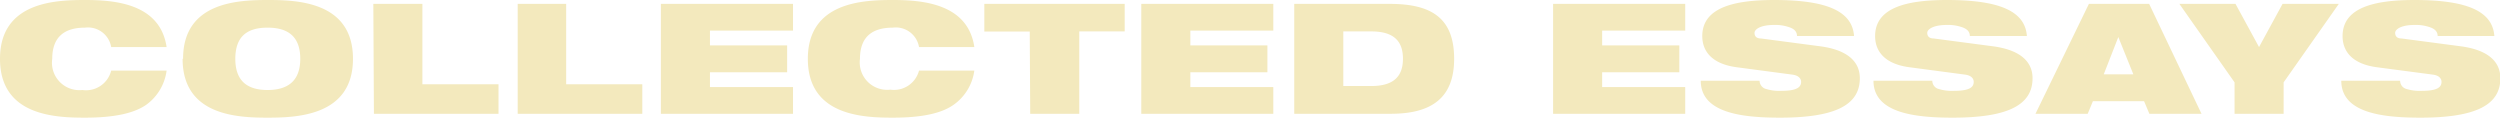 <svg xmlns="http://www.w3.org/2000/svg" viewBox="0 0 212.48 10"><defs><style>.cls-1{fill:#f3e9bd;}</style></defs><title>アセット 11</title><g id="レイヤー_2" data-name="レイヤー 2"><g id="contents"><path class="cls-1" d="M206.76,6.34c.56.07.75.35.75.62,0,.45-.35.76-1.66.76a3.86,3.86,0,0,1-1.42-.19.73.73,0,0,1-.44-.67h-5c0,2.75,3.52,3.14,6.73,3.14,4.69,0,6.79-1.07,6.79-3.35,0-1.58-1.3-2.45-3.4-2.72l-5-.66c-.41,0-.54-.22-.54-.48s.42-.67,1.67-.67a3.59,3.59,0,0,1,1.3.2c.38.13.64.36.64.74H212c-.15-2-2.09-3.06-6.79-3.06-3.44,0-6.11.65-6.11,3.07,0,1.31.84,2.36,2.88,2.64ZM189.92,9.67h4.17V7L198.78.33H194L192,4,190,.33h-4.77L189.92,7ZM173,9.67h4.44l.44-1.07h4.35l.45,1.07h4.43L182.66.33h-5.12Zm8.32-3.35h-2.52l1.24-3.17h0ZM167,6.34c.56.07.75.35.75.62,0,.45-.35.76-1.66.76a3.86,3.86,0,0,1-1.42-.19.73.73,0,0,1-.44-.67h-5c0,2.75,3.52,3.14,6.73,3.14,4.69,0,6.79-1.07,6.79-3.35,0-1.58-1.3-2.45-3.4-2.72l-5-.66c-.41,0-.55-.22-.55-.48s.43-.67,1.68-.67a3.59,3.59,0,0,1,1.3.2c.38.13.64.36.64.74h4.85c-.15-2-2.09-3.06-6.79-3.06-3.44,0-6.11.65-6.11,3.07,0,1.31.84,2.36,2.88,2.64Zm-14.68,0c.56.07.76.35.76.62,0,.45-.36.76-1.66.76A3.86,3.86,0,0,1,150,7.53a.74.74,0,0,1-.45-.67h-5c0,2.75,3.52,3.14,6.74,3.14,4.68,0,6.78-1.07,6.78-3.35,0-1.58-1.3-2.45-3.4-2.72l-5-.66c-.42,0-.55-.22-.55-.48s.43-.67,1.67-.67a3.59,3.59,0,0,1,1.3.2c.39.13.64.36.64.74h4.85c-.15-2-2.08-3.06-6.79-3.06-3.43,0-6.11.65-6.11,3.07,0,1.31.85,2.36,2.89,2.64ZM132,9.67h11.23V7.4h-7.06V6.14h6.56V3.86h-6.56V2.6h7.06V.33H132Zm-22,0h8.21c3.5,0,5.38-1.38,5.38-4.67,0-3.44-1.89-4.67-5.47-4.67H110Zm4.17-7h2.39c1.91,0,2.68.84,2.68,2.32s-.77,2.32-2.68,2.32h-2.39ZM97,9.67h11.22V7.4h-7.05V6.14h6.55V3.86h-6.55V2.6h7.05V.33H97Zm-9.44,0h4.17v-7h3.86V.33H83.66V2.68h3.86ZM78.11,6a2.2,2.2,0,0,1-2.44,1.62A2.33,2.33,0,0,1,73.09,5c0-1.9,1.08-2.65,2.79-2.65A2,2,0,0,1,78.11,4h4.7c-.54-3.7-4.42-4-6.93-4s-7.22.16-7.22,5,4.69,5,7.22,5S80,9.62,81,8.94A4.25,4.25,0,0,0,82.81,6ZM56.17,9.67H67.4V7.4H60.34V6.14H66.9V3.86H60.34V2.6H67.4V.33H56.17ZM44,9.67H54.59V7.16H48.12V.33H44Zm-12.22,0H42.37V7.16H35.9V.33H31.73ZM20,5C20,3.1,21,2.35,22.74,2.35S25.52,3.1,25.52,5s-1.08,2.65-2.78,2.65S20,6.9,20,5M15.52,5c0,4.84,4.69,5,7.22,5S30,9.84,30,5s-4.69-5-7.22-5-7.22.16-7.22,5M9.45,6A2.2,2.2,0,0,1,7,7.65,2.33,2.33,0,0,1,4.44,5c0-1.9,1.08-2.65,2.78-2.65A2,2,0,0,1,9.45,4h4.71C13.61.29,9.73,0,7.22,0S0,.16,0,5s4.69,5,7.22,5,4.14-.38,5.16-1.06A4.26,4.26,0,0,0,14.16,6Z"/></g></g></svg>